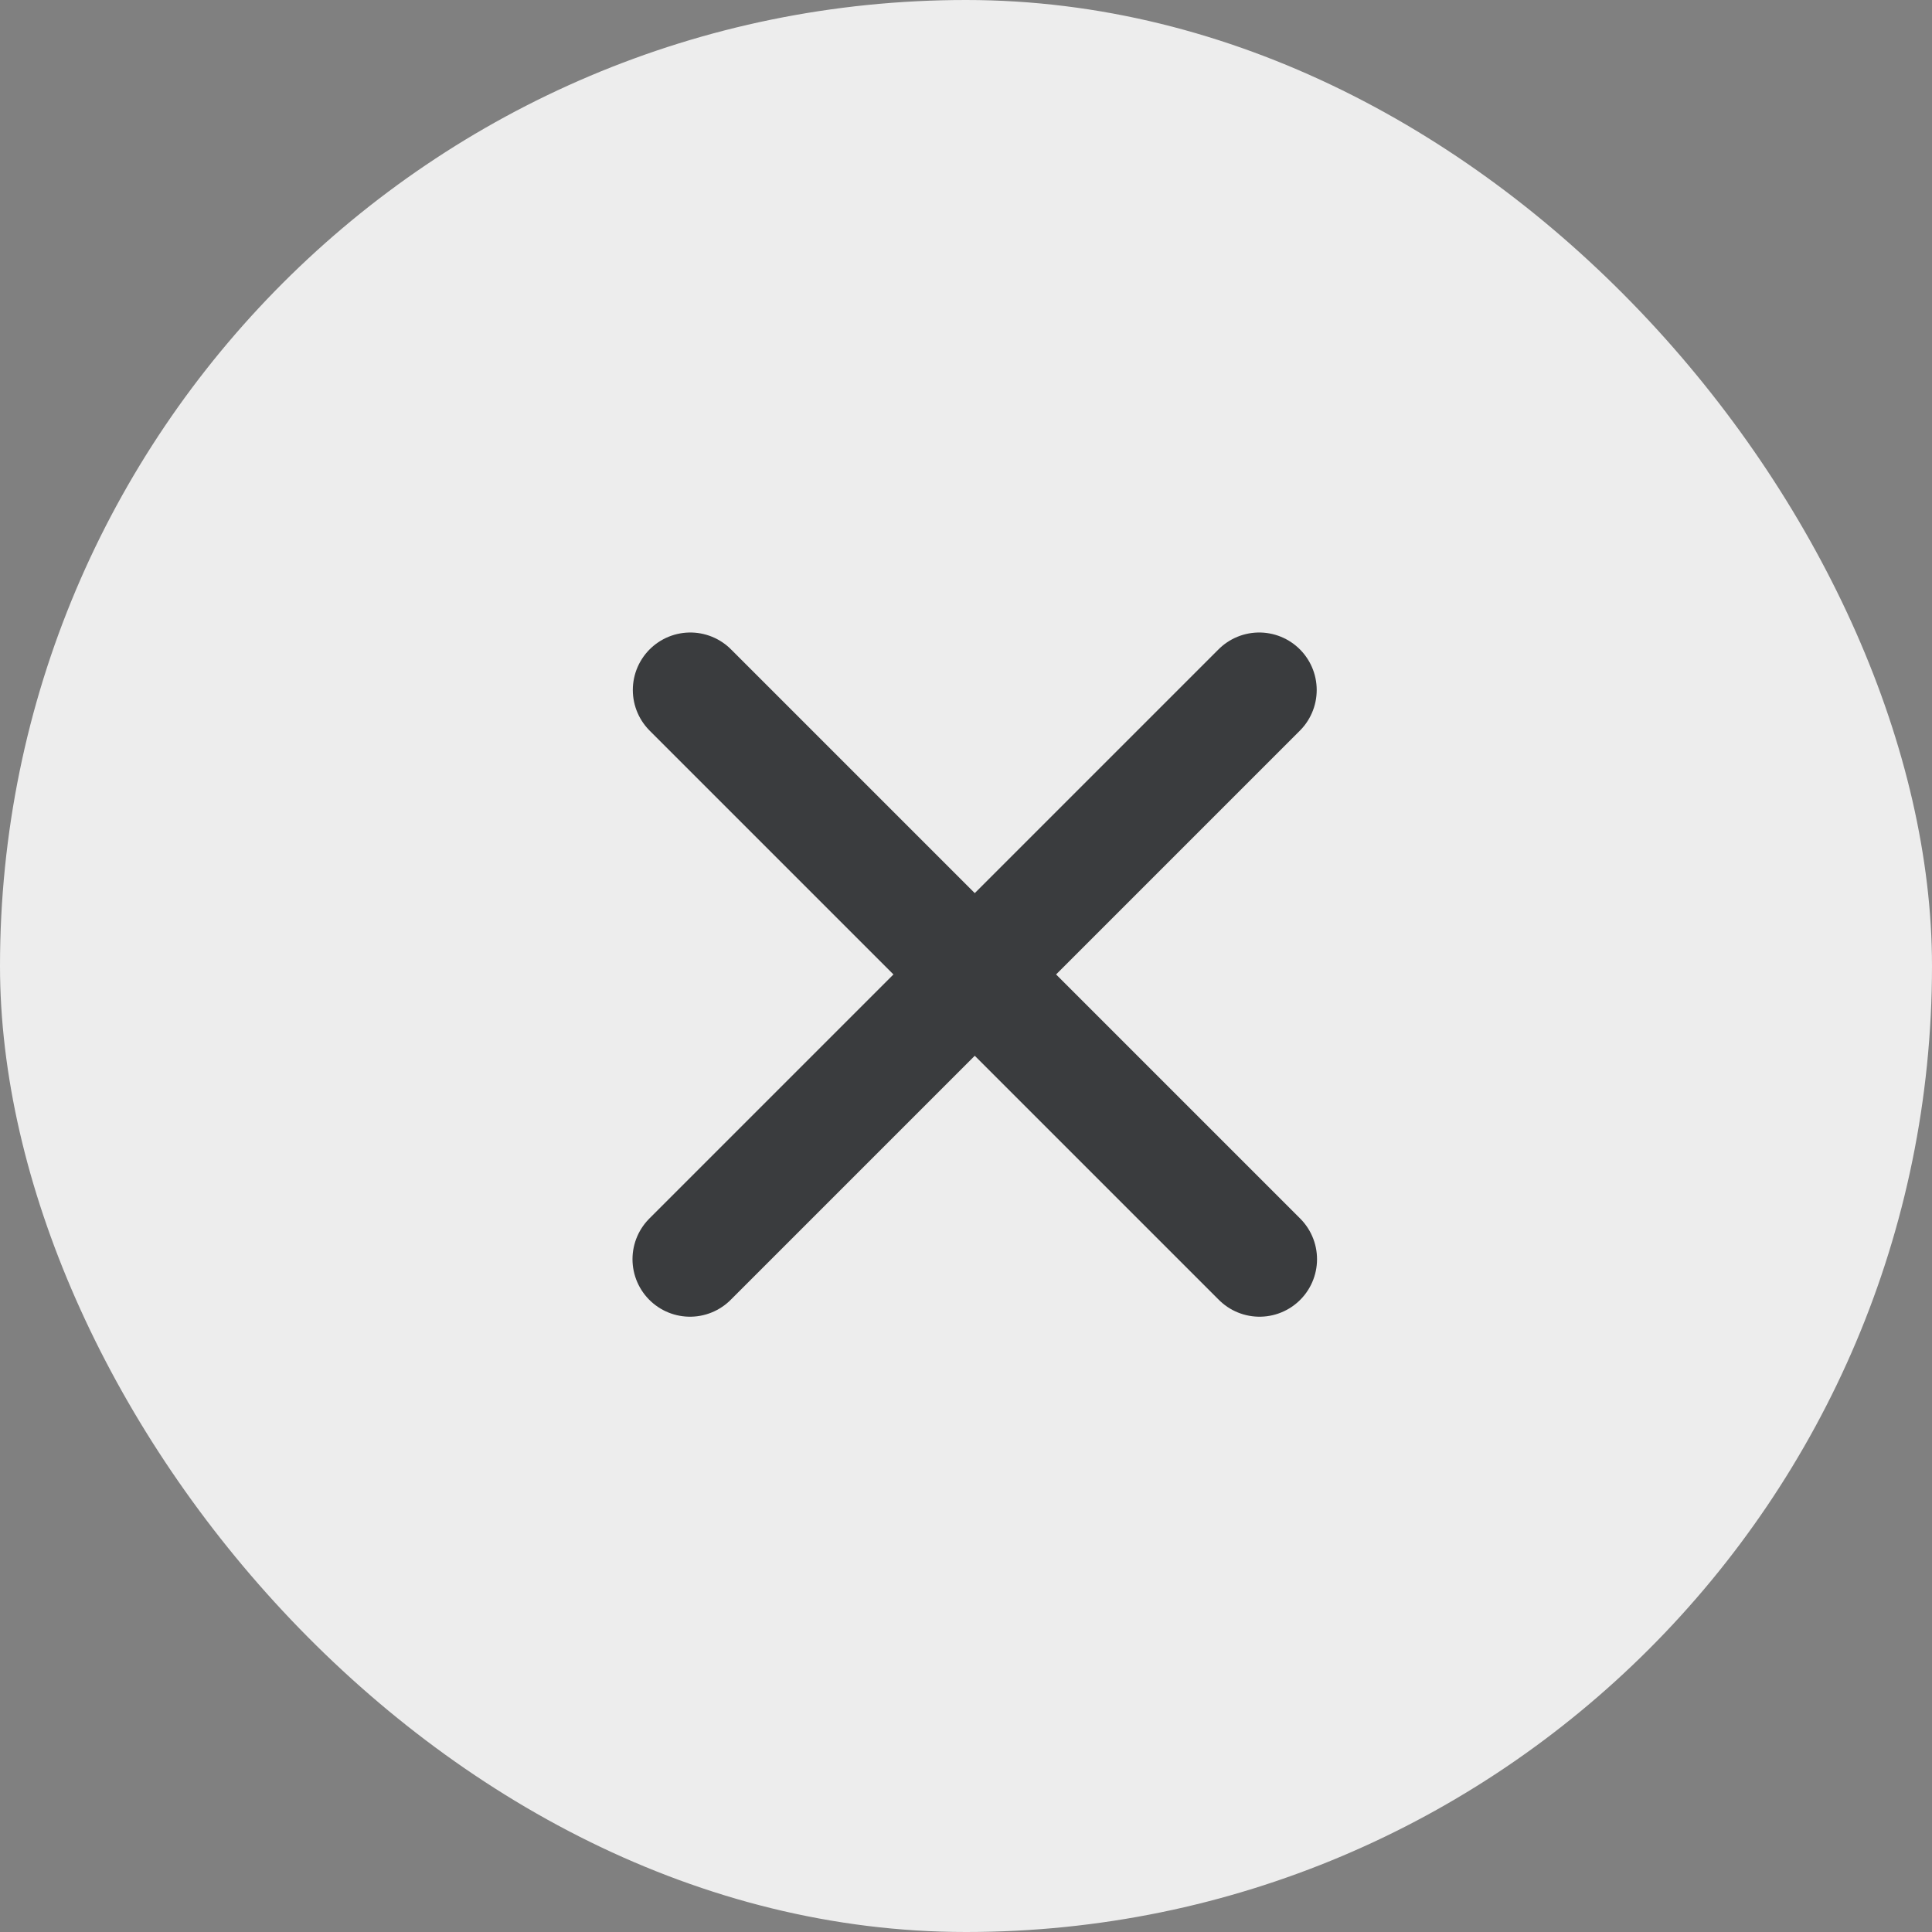 <svg xmlns="http://www.w3.org/2000/svg" width="42" height="42" fill="none"><rect width="100%" height="100%" fill="#808080" stroke="none"/><rect width="42" height="42" fill="#EDEDED" rx="21"/><path stroke="#3A3C3E" stroke-linecap="round" stroke-width="2.5" d="M27.381 27.374 15.007 15M27.374 15 15 27.374"/></svg>
